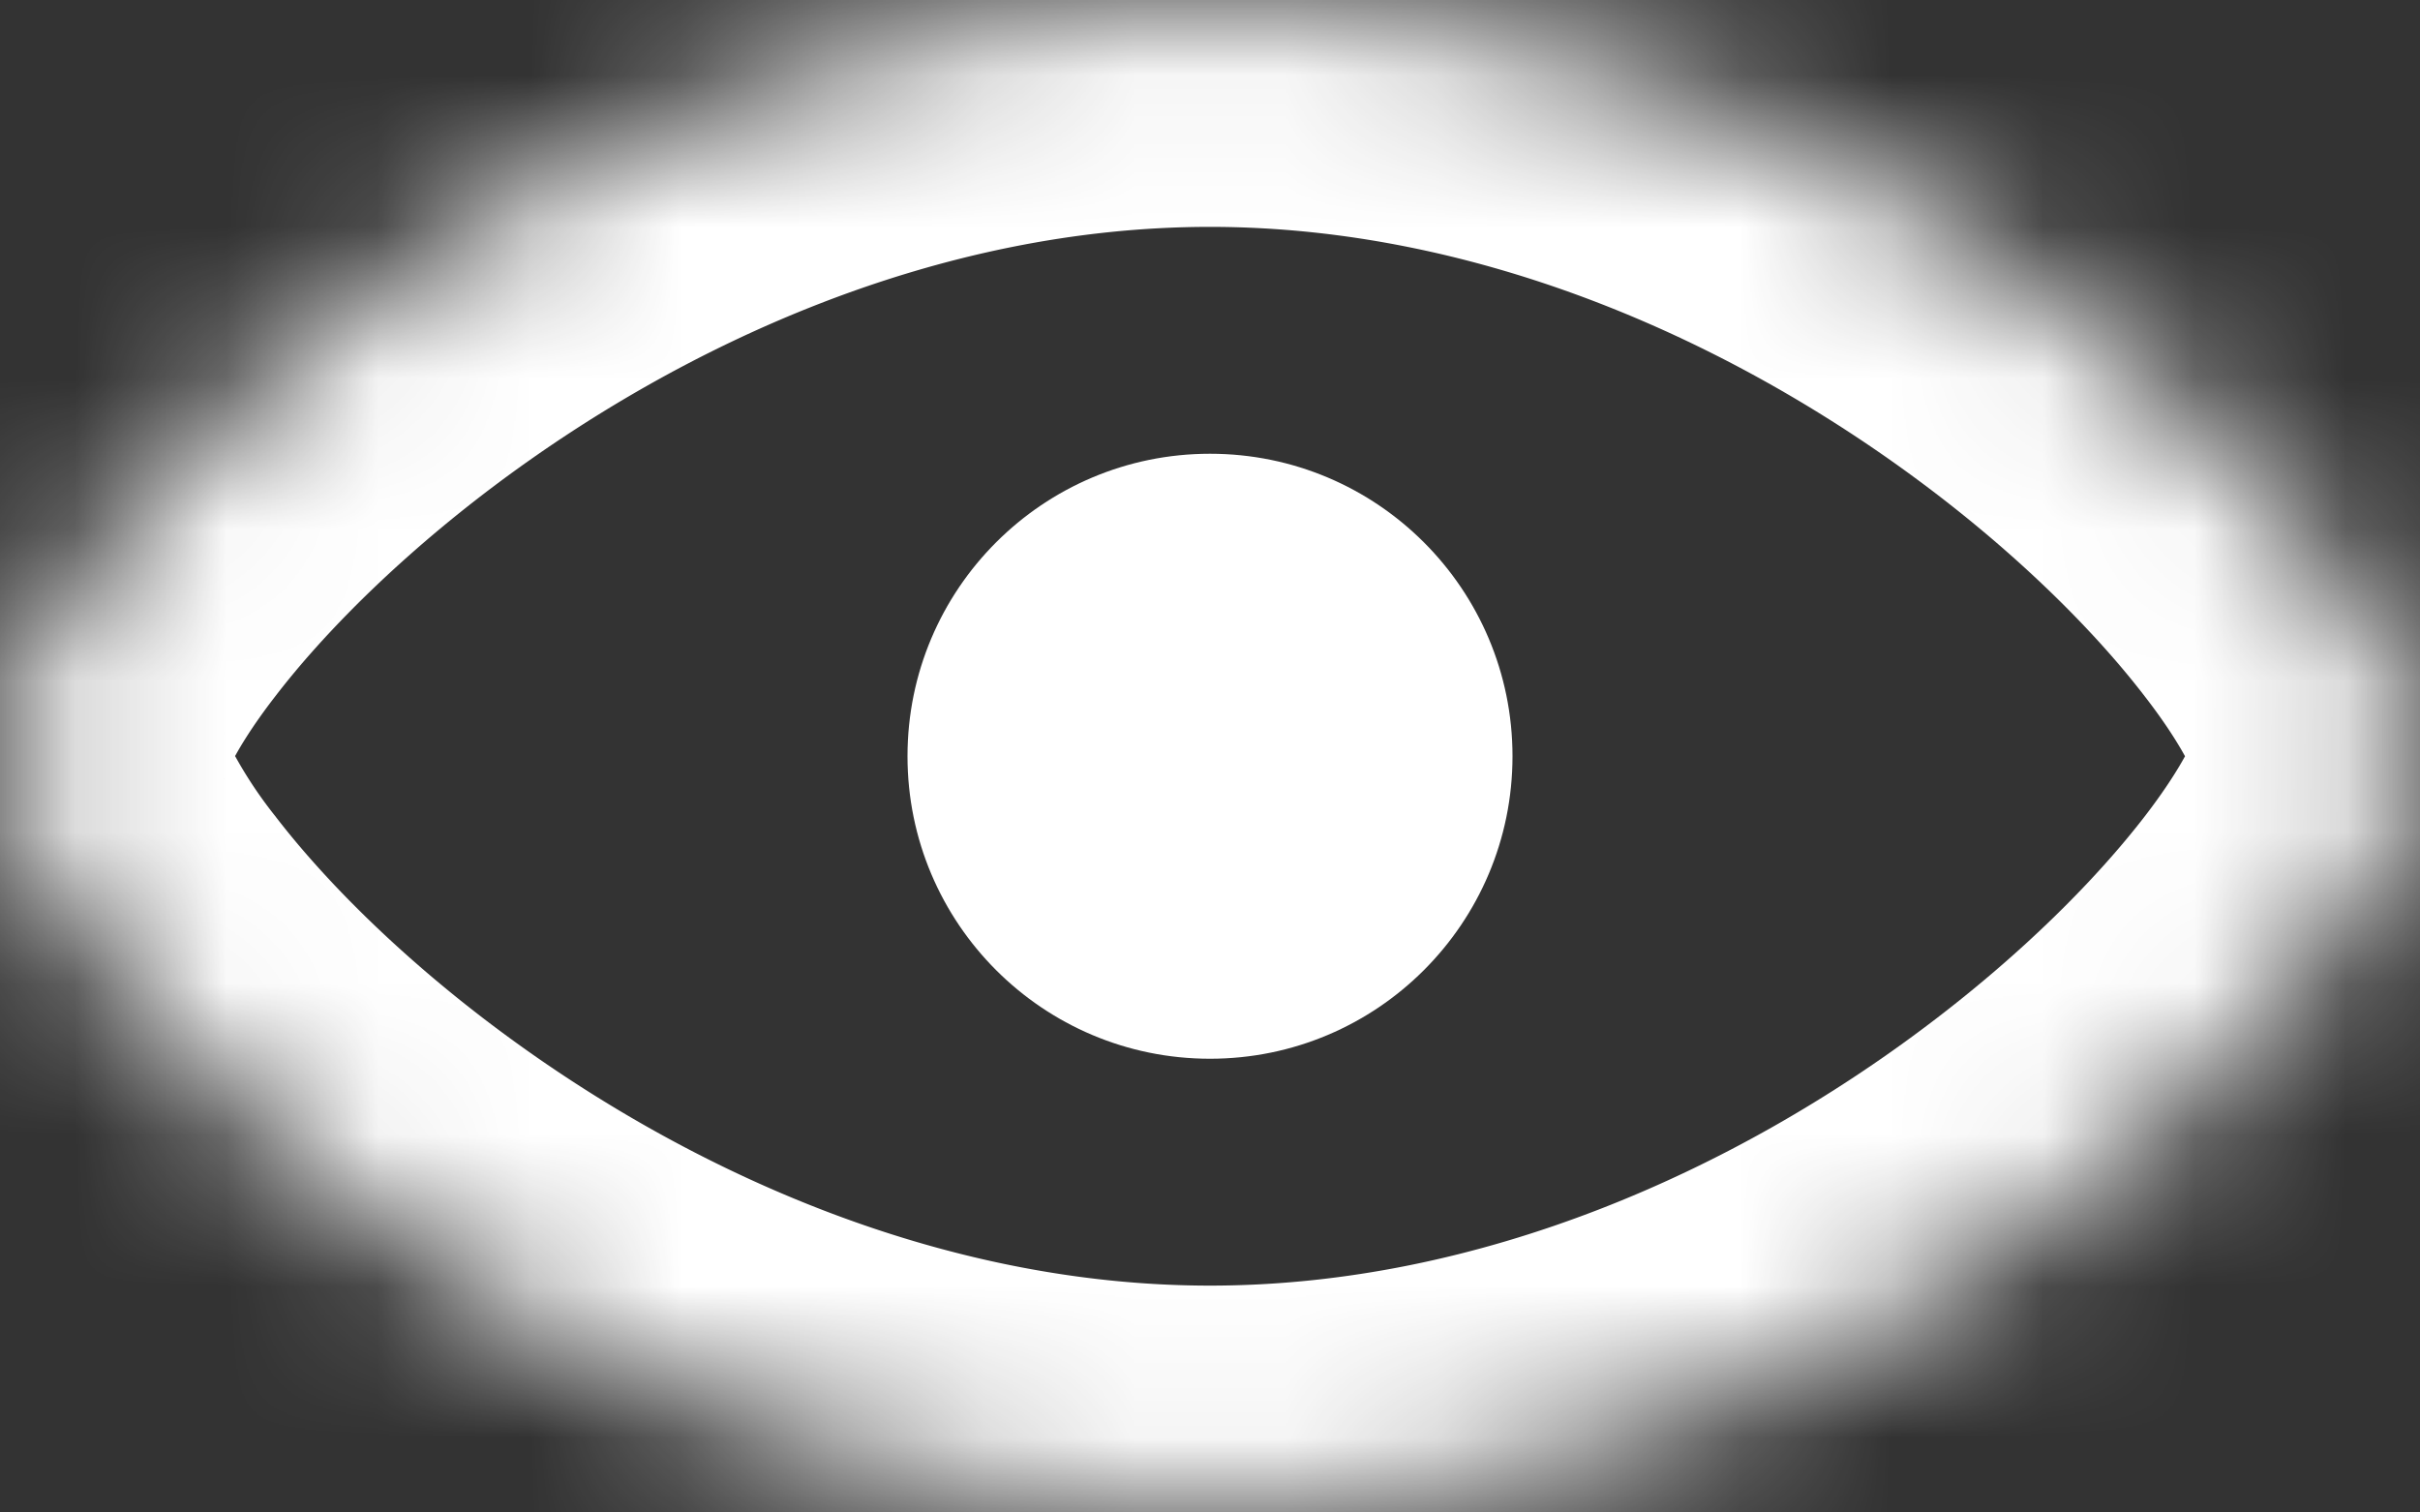<svg width="16" height="10" fill="none" xmlns="http://www.w3.org/2000/svg"><rect width="100%" height="100%" fill="#333333" stroke="none"/><circle cx="8" cy="5" r="2" fill="#fff"/><mask id="a" fill="#fff"><path d="M16 5c0 1.25-3.582 5-8 5S0 6.25 0 5s3.582-5 8-5 8 3.75 8 5z"/></mask><path d="M14.5 5c0-.165.047-.205-.015-.075-.05.105-.146.266-.303.47-.314.408-.8.901-1.43 1.377C11.483 7.732 9.793 8.5 8 8.5v3c2.627 0 4.936-1.107 6.561-2.334.818-.618 1.504-1.297 2-1.944a5.77 5.77 0 00.629-1c.15-.314.31-.745.31-1.222h-3zM8 8.5c-1.792 0-3.482-.768-4.753-1.728-.63-.476-1.115-.969-1.428-1.377a2.829 2.829 0 01-.304-.47c-.062-.13-.015-.09-.015.075h-3c0 .477.16.908.31 1.222.163.34.381.677.629 1 .496.647 1.182 1.326 2 1.944C3.064 10.393 5.373 11.5 8 11.5v-3zM1.5 5c0 .165-.047.205.015.075.05-.105.146-.266.304-.47.313-.408.799-.901 1.428-1.377C4.518 2.268 6.208 1.5 8 1.5v-3C5.373-1.5 3.064-.393 1.439.834c-.818.618-1.504 1.297-2 1.944a5.77 5.77 0 00-.629 1c-.15.314-.31.745-.31 1.222h3zM8 1.5c1.792 0 3.482.768 4.753 1.728.63.476 1.115.969 1.428 1.377.158.204.254.365.304.47.062.13.015.09.015-.075h3c0-.477-.16-.908-.31-1.222a5.77 5.77 0 00-.629-1c-.496-.647-1.182-1.326-2-1.944C12.936-.393 10.627-1.5 8-1.5v3z" fill="#fff" mask="url(#a)"/></svg>